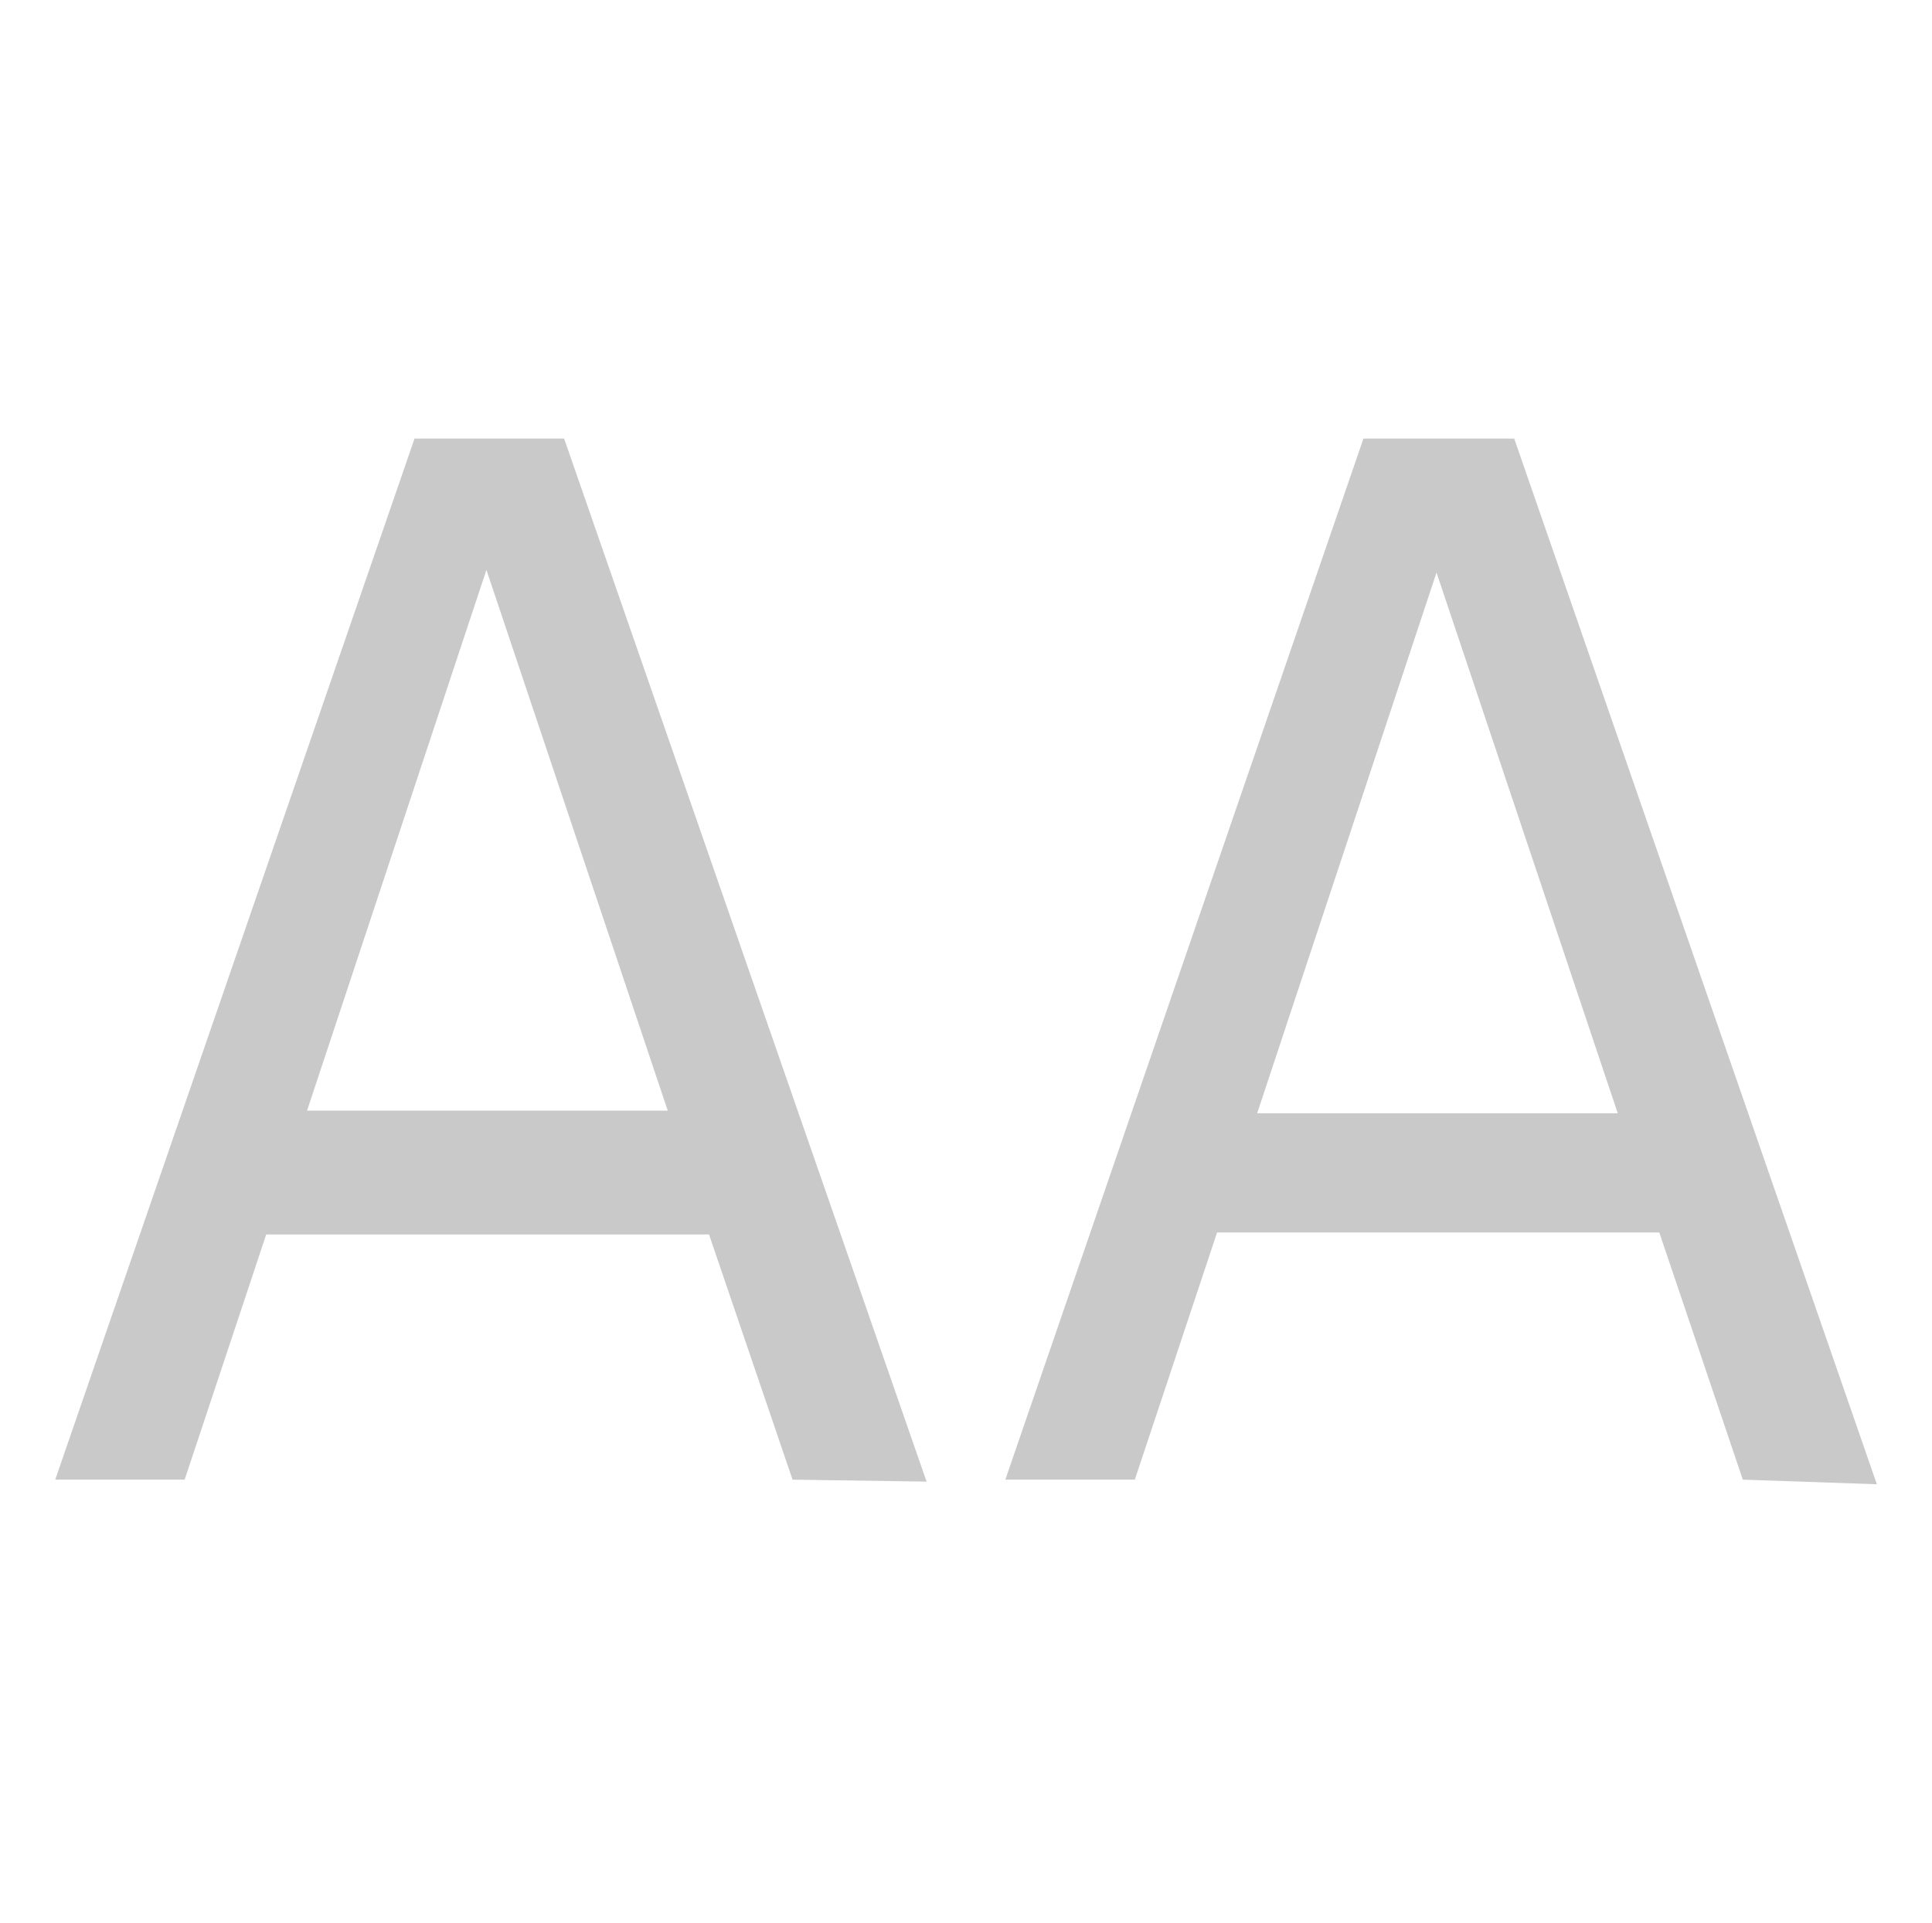<?xml version="1.0" encoding="UTF-8"?>
<!-- Generator: Adobe Illustrator 28.0.0, SVG Export Plug-In . SVG Version: 6.00 Build 0)  -->
<svg xmlns="http://www.w3.org/2000/svg" xmlns:xlink="http://www.w3.org/1999/xlink" version="1.1" id="Livello_1" x="0px" y="0px" viewBox="0 0 226 225" style="enable-background:new 0 0 226 225;" xml:space="preserve">
<style type="text/css">
	.st0{fill:#C9C9C9;}
</style>
<g>
	<path class="st0" d="M48.49,51.32L6.46,173.13H21.6l9.54-28.69h51.8l9.77,28.69l15.68,0.23L65.99,51.32H48.49z M35.92,129.95   L56.9,66.68l21.21,63.27H35.92z"></path>
	<path class="st0" d="M159.49,51.32L117.6,173.13h15.15l9.62-28.92h51.73l9.77,28.92l15.68,0.54L177.13,51.32H159.49z    M147.06,130.26l20.98-63.27l21.2,63.27H147.06z"></path>
</g>
</svg>
